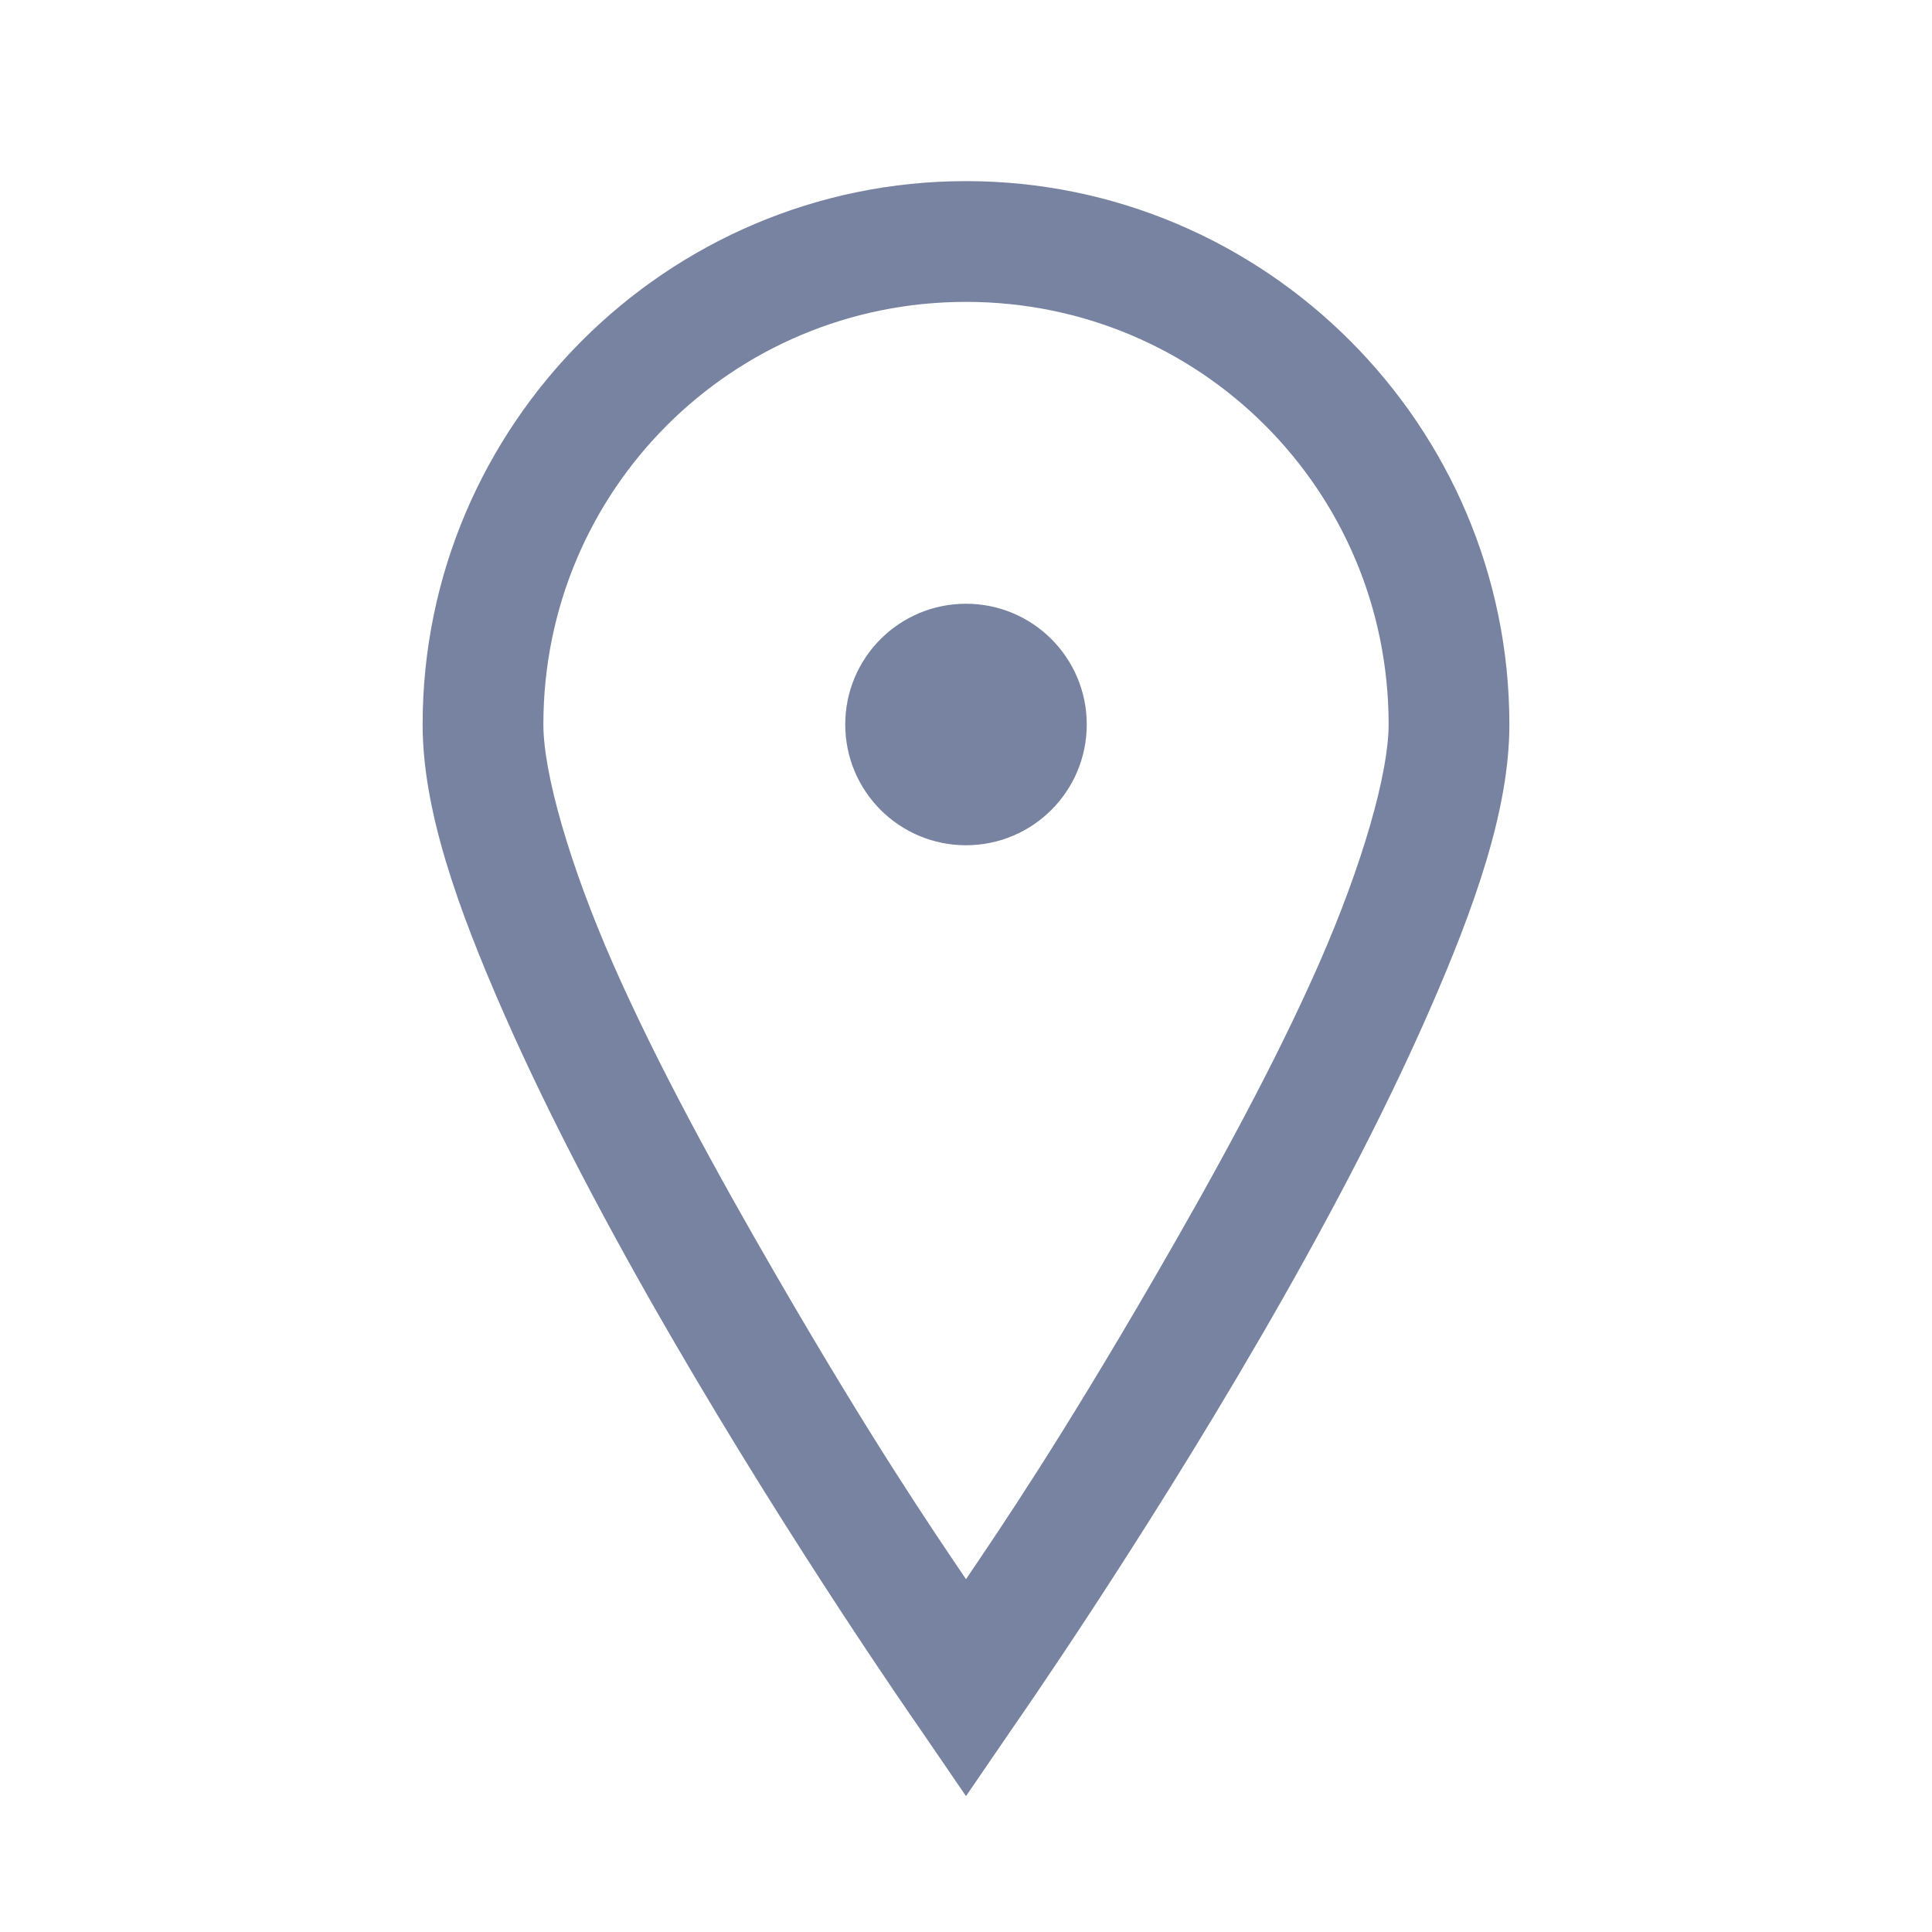 <svg width="24" height="24" viewBox="0 0 24 24" fill="none" xmlns="http://www.w3.org/2000/svg">
<path d="M12 2.25C8.282 2.25 5.25 5.282 5.25 9C5.25 10.055 5.678 11.265 6.258 12.586C6.838 13.907 7.585 15.31 8.344 16.617C9.861 19.233 11.391 21.422 11.391 21.422L12 22.312L12.609 21.422C12.609 21.422 14.139 19.233 15.656 16.617C16.415 15.31 17.162 13.907 17.742 12.586C18.322 11.265 18.75 10.055 18.75 9C18.75 5.282 15.718 2.25 12 2.25ZM12 3.75C14.909 3.75 17.25 6.091 17.25 9C17.25 9.601 16.928 10.737 16.383 11.977C15.838 13.216 15.085 14.59 14.344 15.867C13.166 17.9 12.434 18.976 12 19.617C11.566 18.976 10.834 17.9 9.656 15.867C8.915 14.59 8.162 13.216 7.617 11.977C7.072 10.737 6.75 9.601 6.75 9C6.75 6.091 9.091 3.75 12 3.75ZM12 7.5C11.171 7.5 10.5 8.171 10.5 9C10.5 9.829 11.171 10.5 12 10.5C12.829 10.5 13.5 9.829 13.5 9C13.5 8.171 12.829 7.5 12 7.5Z" fill="#7783A0"/>
</svg>
